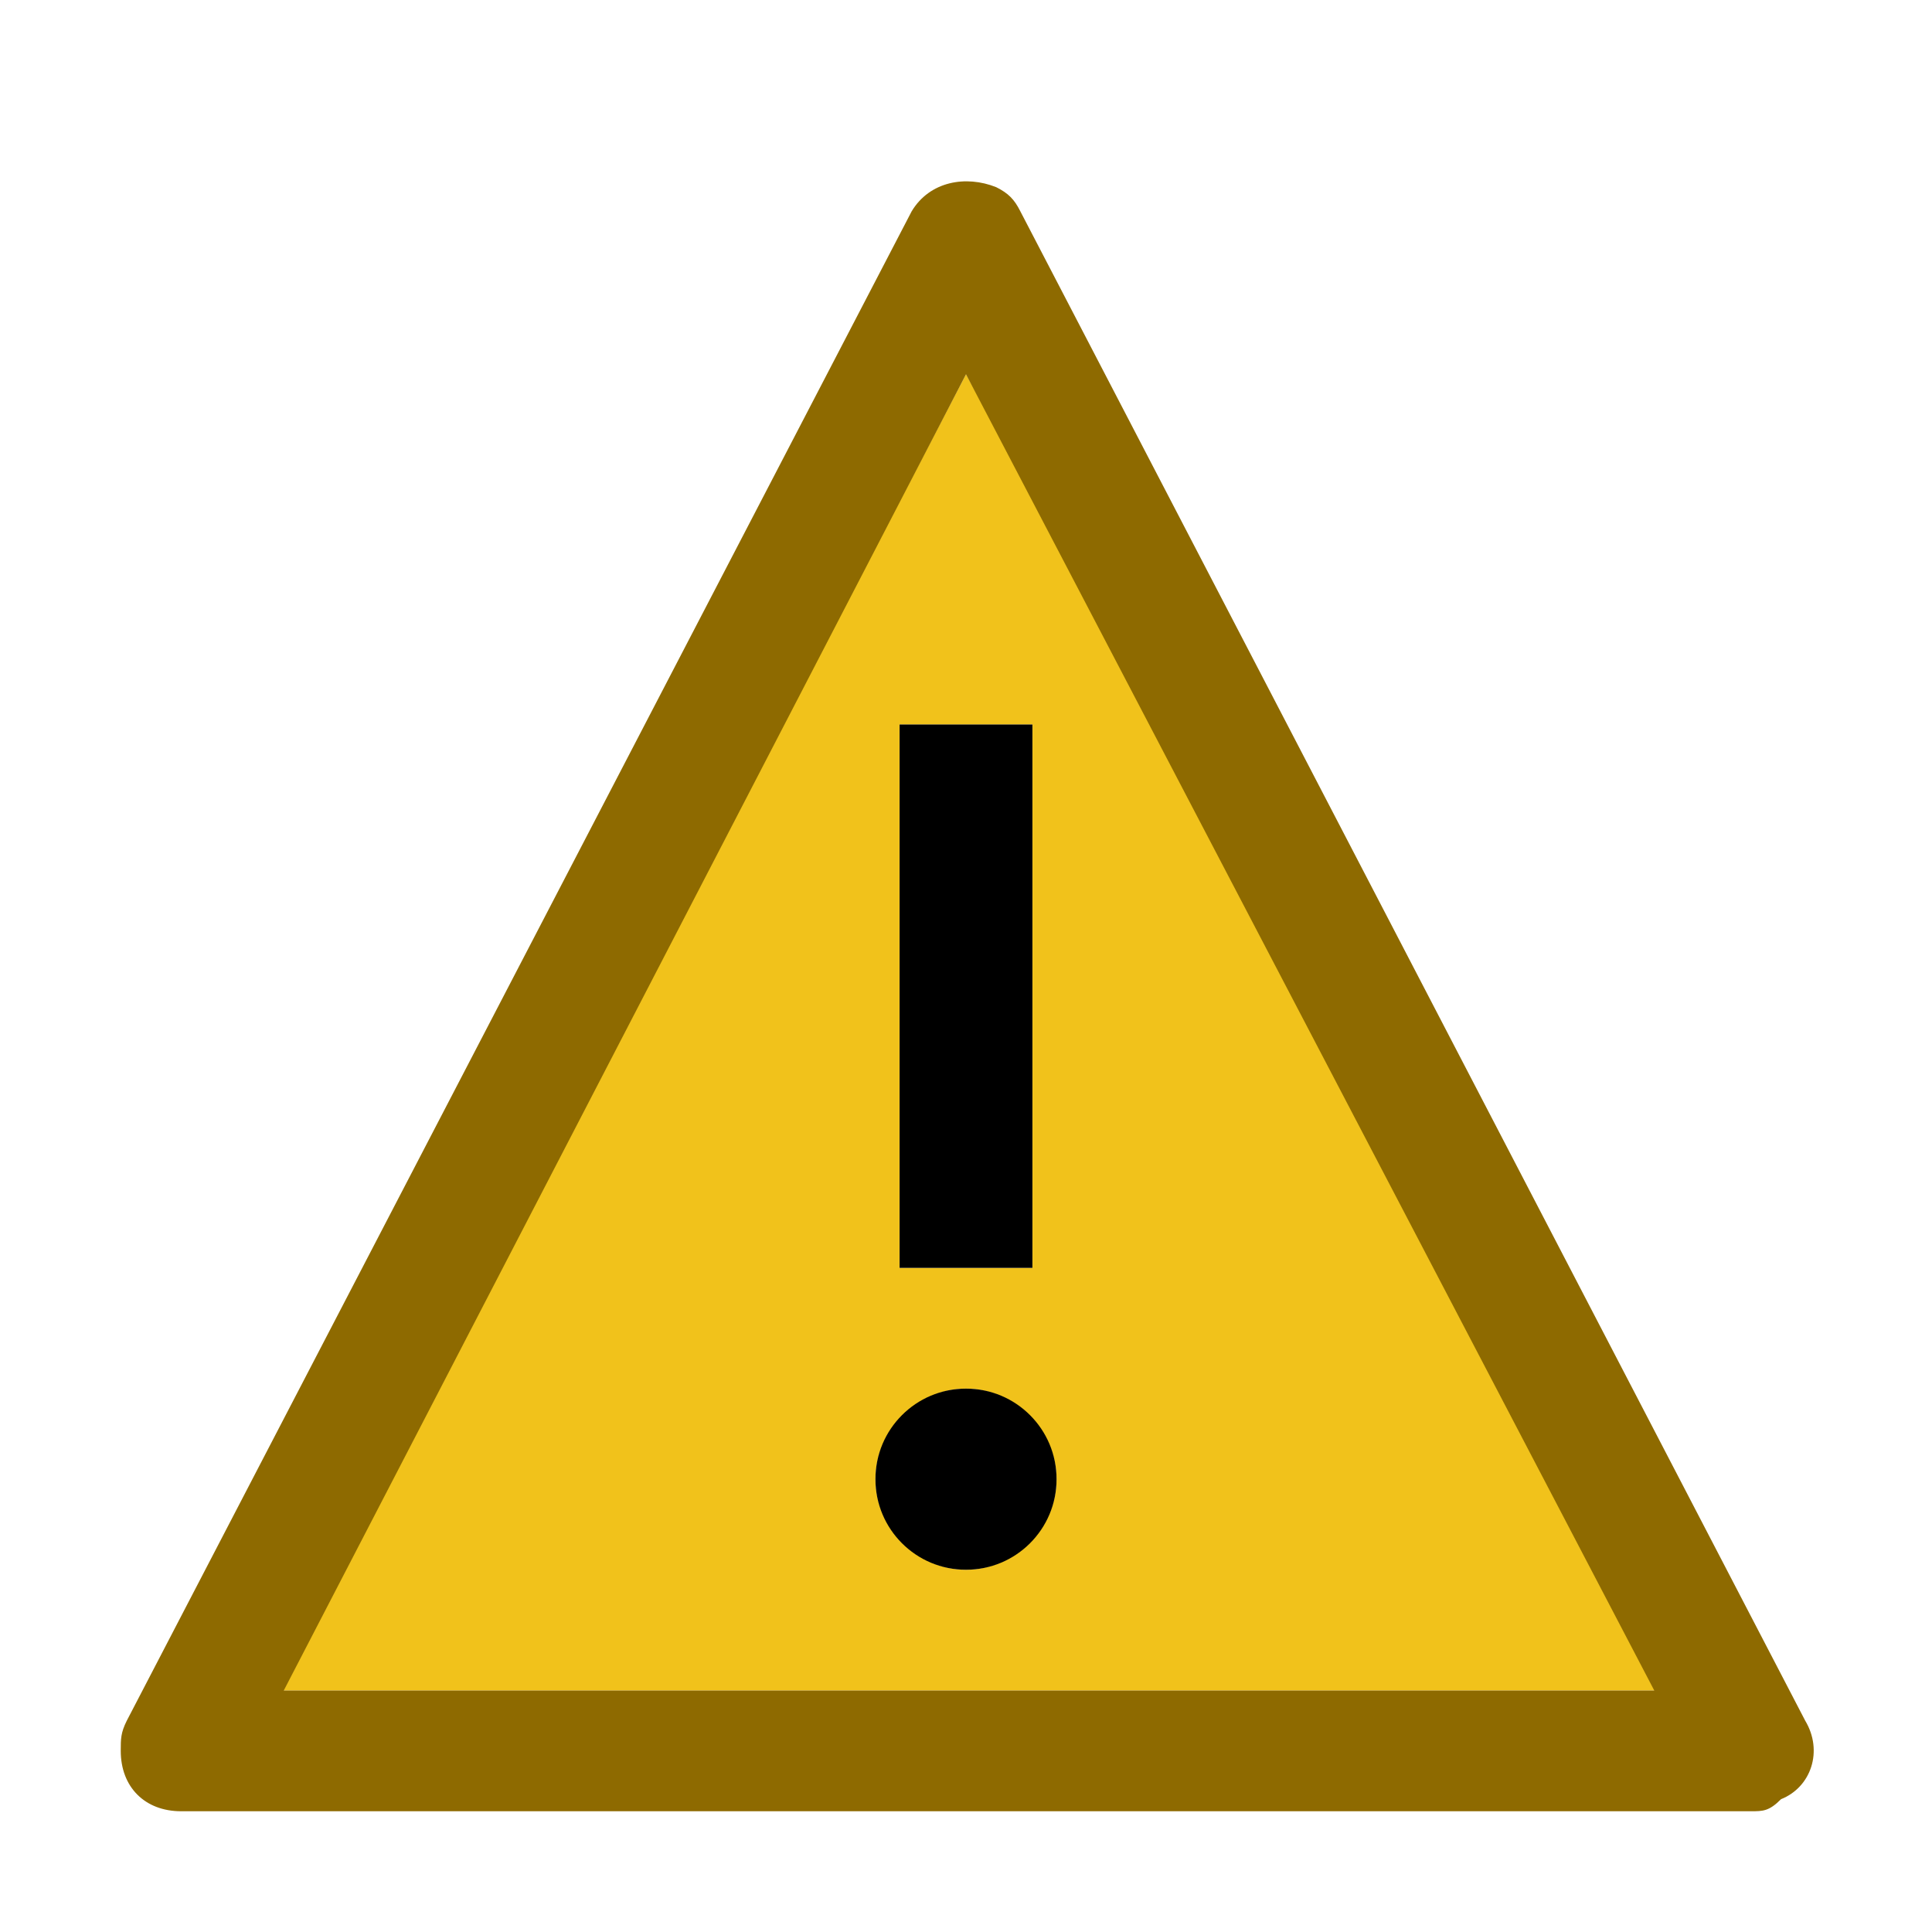 <svg xmlns="http://www.w3.org/2000/svg" xmlns:xlink="http://www.w3.org/1999/xlink" version="1.1" id="icon" x="0px" y="0px" viewBox="0 0 32 32" style="enable-background:new 0 0 32 32;" xml:space="preserve">
<style type="text/css">
	.st0{fill:none;}
	.st1{fill:#F1C21B;}
	.st2{fill:#8E6A00;}
</style>
<path id="inner-path" class="st0" d="M16,26c-0.8,0-1.5-0.7-1.5-1.5S15.2,23,16,23c0.8,0,1.5,0.7,1.5,1.5S16.8,26,16,26z M14.9,21  h2.2v-9h-2.2C14.9,12,14.9,21,14.9,21z"/>
<path class="st1" d="M16,6.2L16,6.2L4.6,28l0,0h23.5l0,0L16,6.2z M14.9,12h2.2v9h-2.2C14.9,21,14.9,12,14.9,12z M16,26  c-0.8,0-1.5-0.7-1.5-1.5S15.2,23,16,23c0.8,0,1.5,0.7,1.5,1.5S16.8,26,16,26z"/>
<path class="st2" d="M29,30H3c-0.6,0-1-0.4-1-1c0-0.2,0-0.3,0.1-0.5l13-25C15.4,3,16,2.9,16.5,3.1c0.2,0.1,0.3,0.2,0.4,0.4l13,25  c0.3,0.5,0.1,1.1-0.4,1.3C29.3,30,29.2,30,29,30z M4.7,28h22.7l0,0L16,6.2l0,0L4.7,28L4.7,28z"/>
<rect id="_Transparent_Rectangle_" class="st0" width="32" height="32"/>
<rect x="14.9" y="12" width="2.2" height="9"/>
<polygon class="st1" points="-37.3,11 -37.5,11 -37.3,11.3 "/>
<circle cx="16" cy="24.5" r="1.5"/>
</svg>